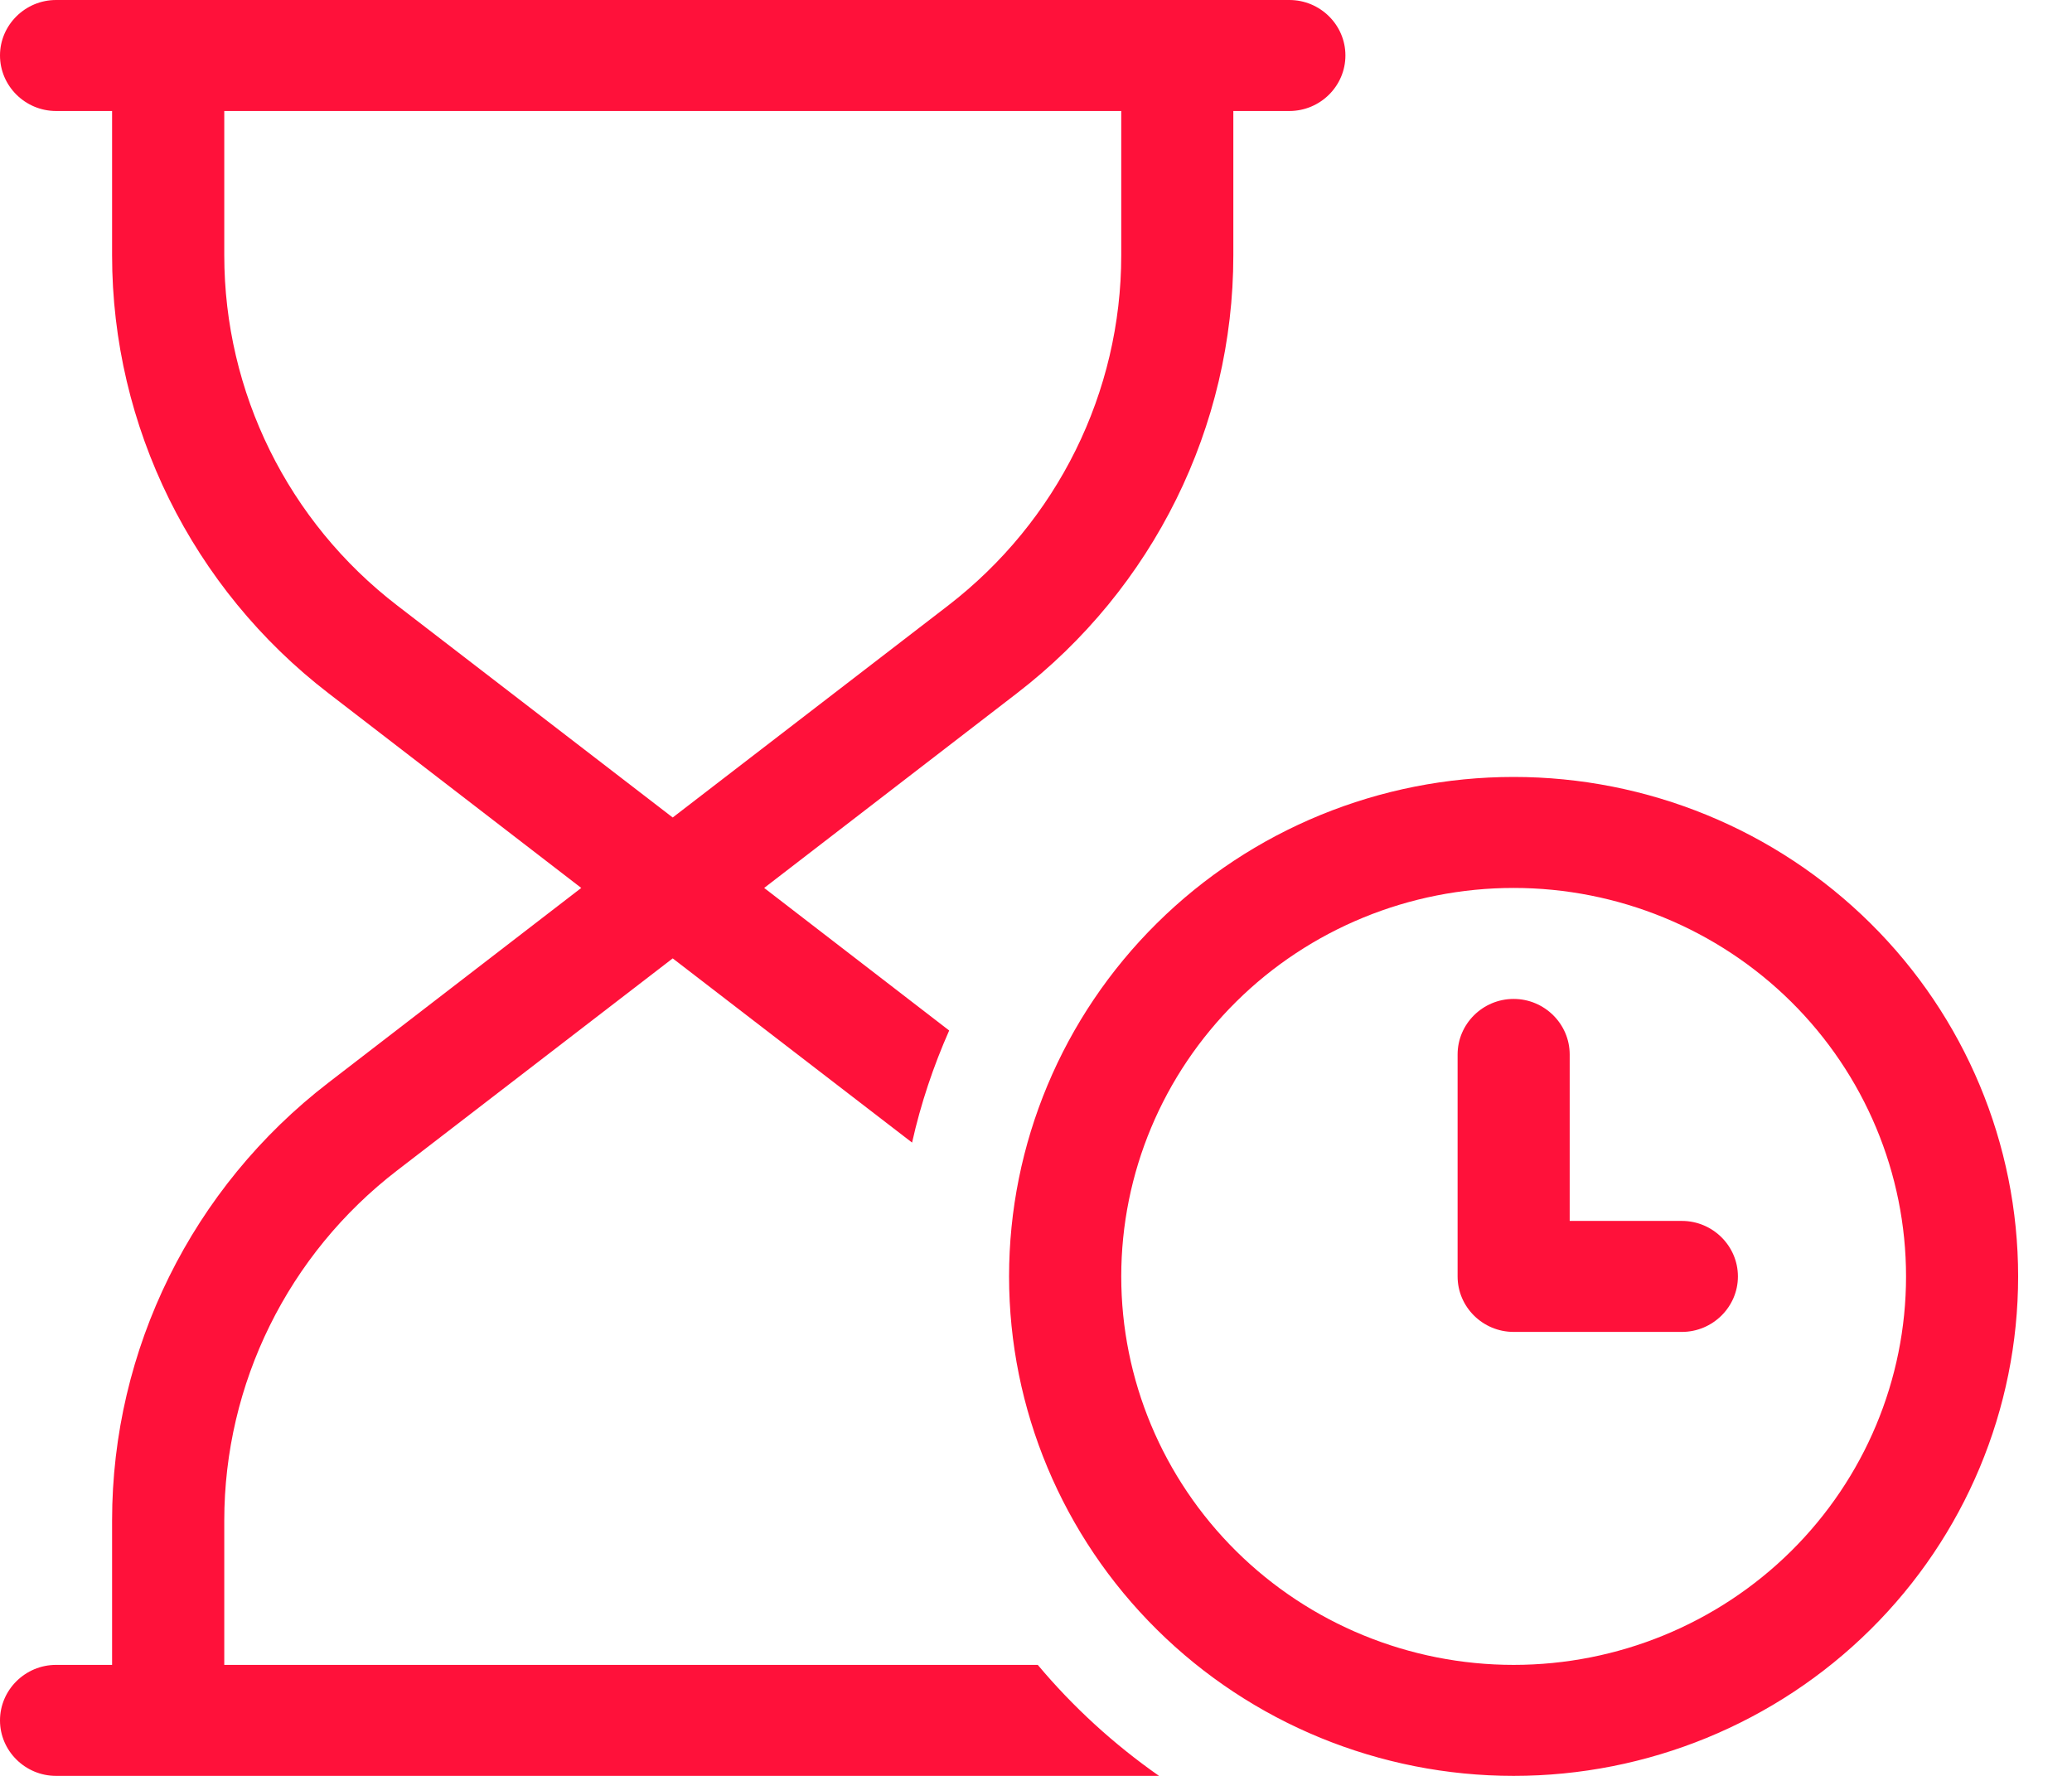 <?xml version="1.0" encoding="UTF-8"?> <svg xmlns="http://www.w3.org/2000/svg" width="21" height="18" viewBox="0 0 21 18" fill="none"><path d="M0.568 18C0.256 18 0 17.747 0 17.438C0 17.128 0.256 16.875 0.568 16.875H1.136V15.412C1.136 13.676 1.946 12.037 3.331 10.972L5.891 9L3.331 7.028C1.946 5.963 1.136 4.321 1.136 2.587V1.125H0.568C0.256 1.125 0 0.872 0 0.562C0 0.253 0.256 0 0.568 0H13.068C13.381 0 13.636 0.253 13.636 0.562C13.636 0.872 13.381 1.125 13.068 1.125H12.5V2.587C12.5 4.324 11.69 5.963 10.305 7.028L7.745 9L9.62 10.445C9.46 10.807 9.332 11.187 9.244 11.581L6.818 9.714L4.027 11.862C2.919 12.713 2.273 14.024 2.273 15.412V16.875H10.518C10.874 17.3 11.289 17.68 11.747 18H0.568ZM6.818 8.286L9.609 6.138C10.717 5.284 11.364 3.976 11.364 2.587V1.125H2.273V2.587C2.273 3.976 2.919 5.287 4.027 6.138L6.818 8.286ZM15.341 16.875C16.396 16.875 17.407 16.46 18.153 15.722C18.899 14.983 19.318 13.982 19.318 12.938C19.318 11.893 18.899 10.892 18.153 10.153C17.407 9.415 16.396 9 15.341 9C14.286 9 13.274 9.415 12.529 10.153C11.783 10.892 11.364 11.893 11.364 12.938C11.364 13.982 11.783 14.983 12.529 15.722C13.274 16.46 14.286 16.875 15.341 16.875ZM15.341 7.875C16.697 7.875 17.998 8.408 18.957 9.358C19.916 10.307 20.454 11.595 20.454 12.938C20.454 14.28 19.916 15.568 18.957 16.517C17.998 17.467 16.697 18 15.341 18C13.985 18 12.684 17.467 11.725 16.517C10.766 15.568 10.227 14.28 10.227 12.938C10.227 11.595 10.766 10.307 11.725 9.358C12.684 8.408 13.985 7.875 15.341 7.875ZM15.341 10.125C15.653 10.125 15.909 10.378 15.909 10.688V12.375H17.046C17.358 12.375 17.614 12.628 17.614 12.938C17.614 13.247 17.358 13.5 17.046 13.5H15.341C15.028 13.5 14.773 13.247 14.773 12.938V10.688C14.773 10.378 15.028 10.125 15.341 10.125Z" fill="#FF113A"></path></svg> 